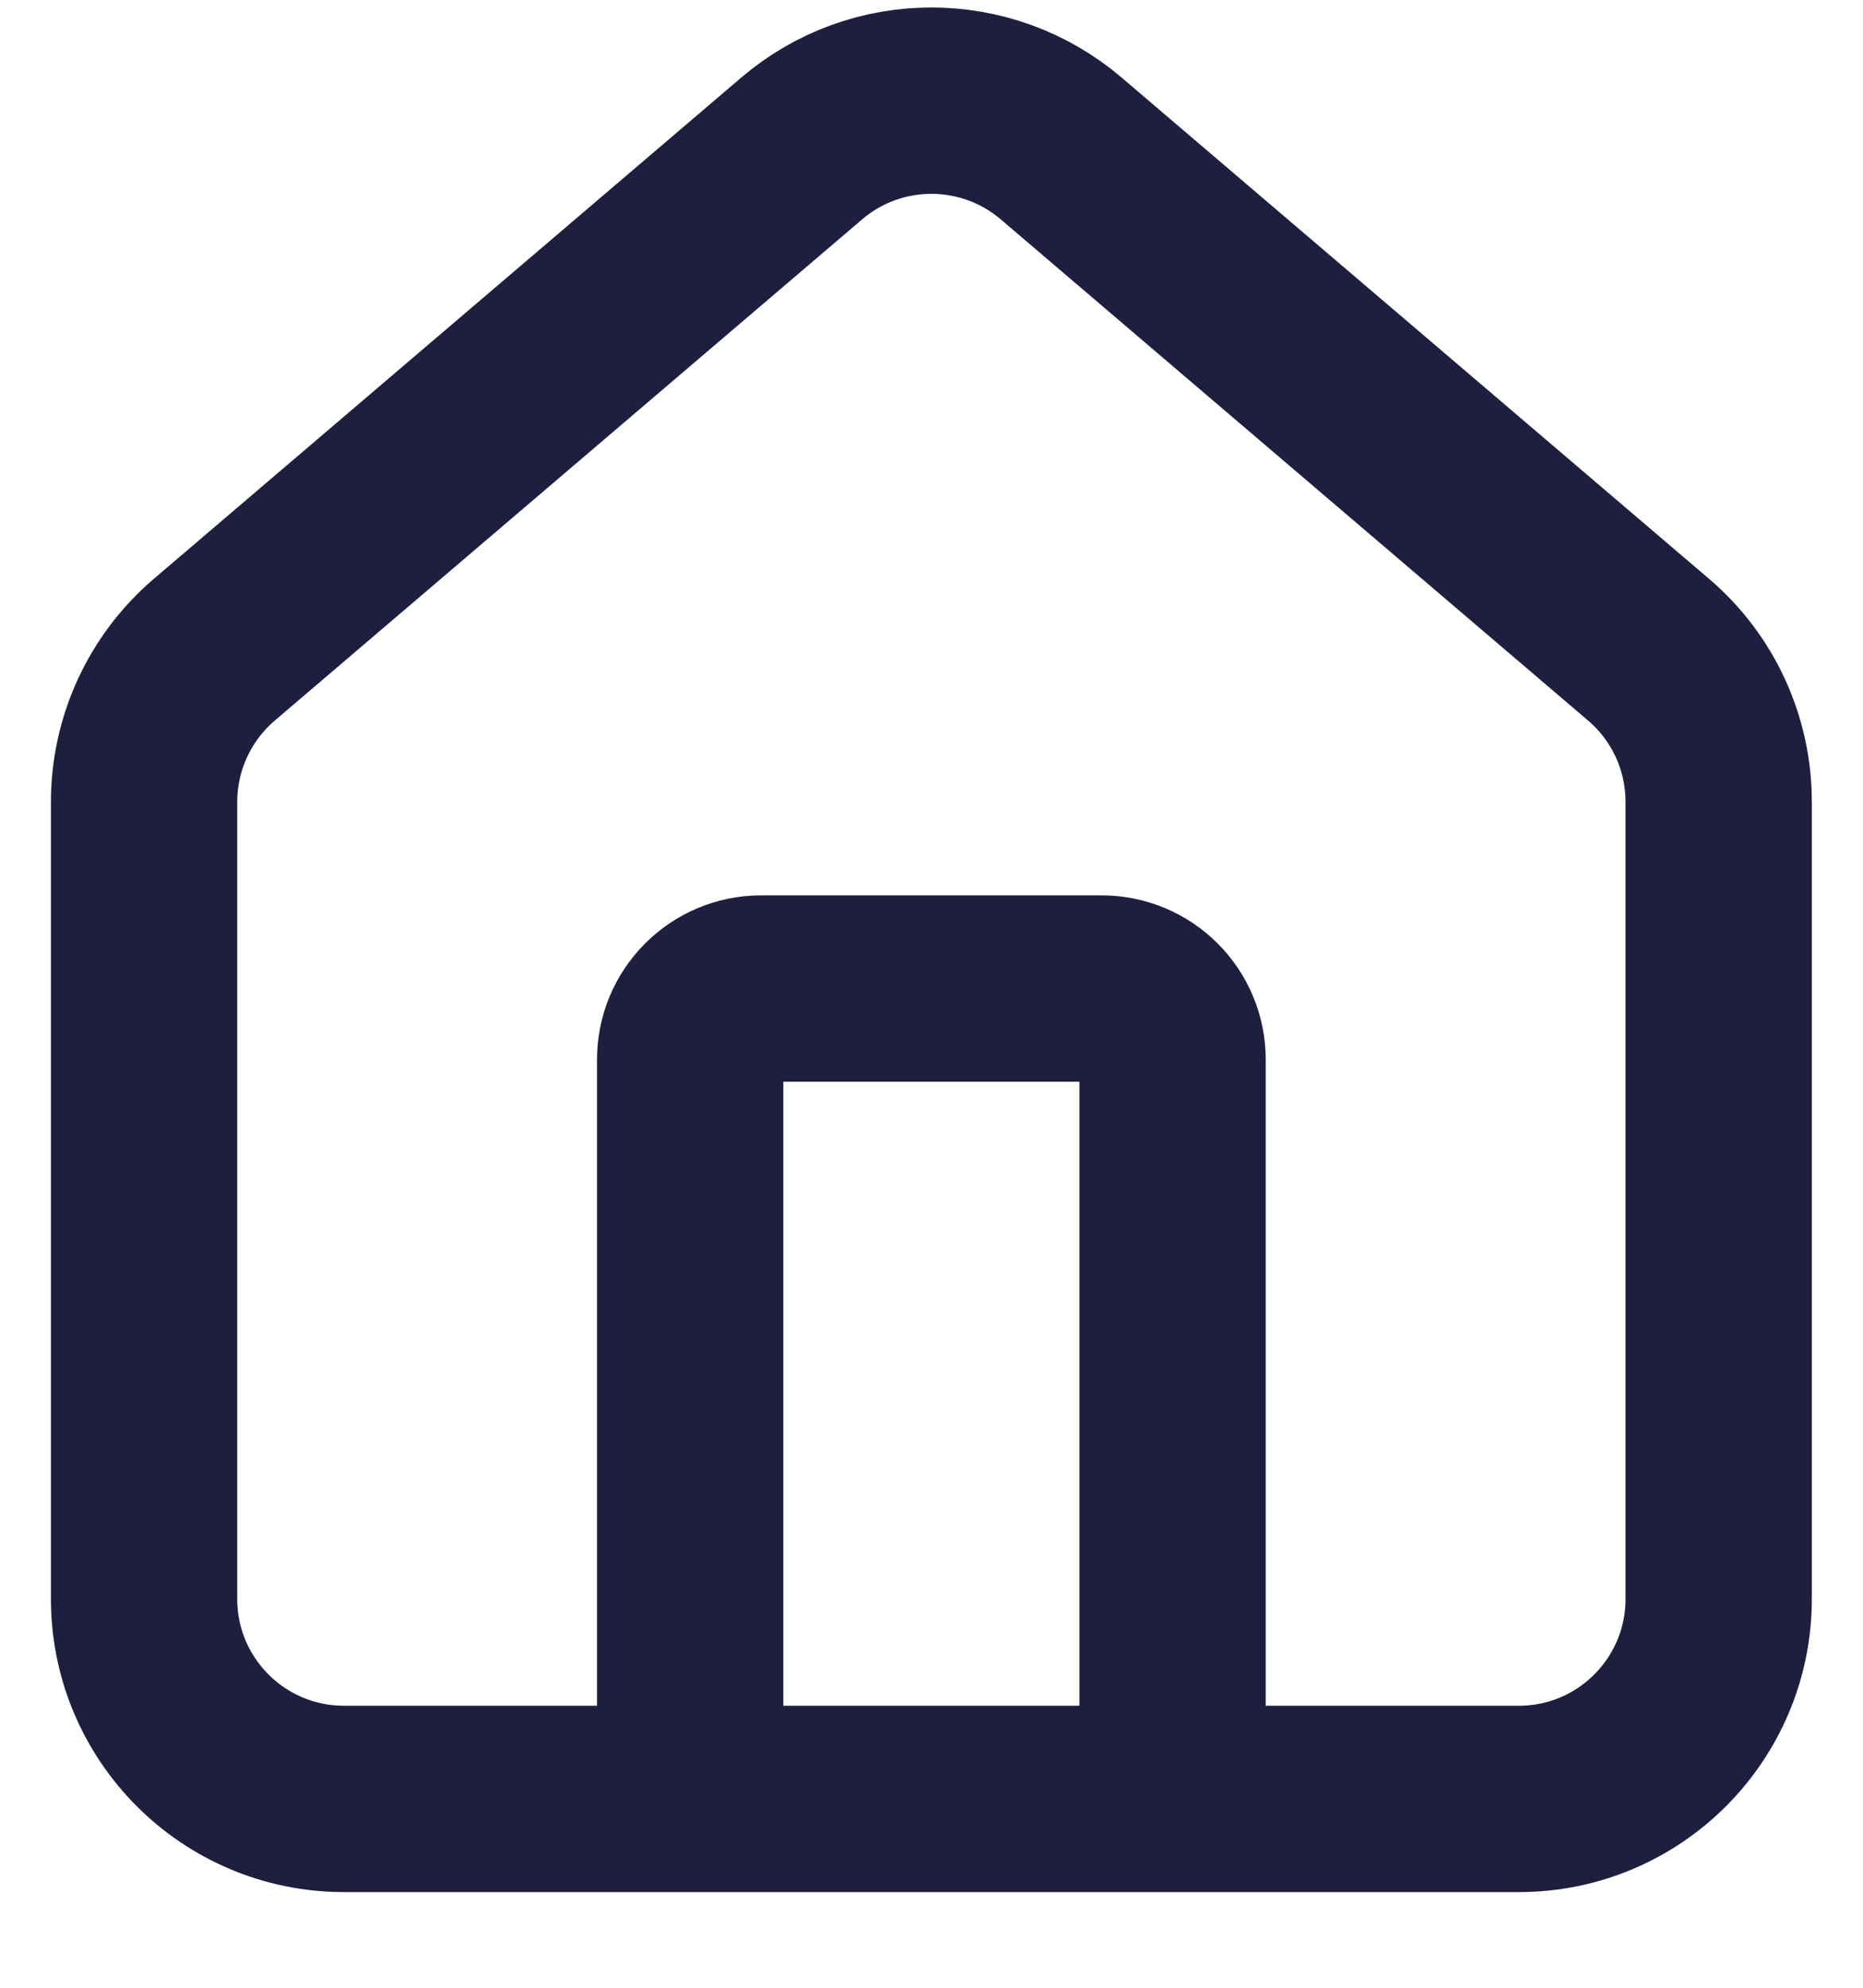 <svg viewBox="0 0 15 16" fill="none" xmlns="http://www.w3.org/2000/svg">
<path fill-rule="evenodd" clip-rule="evenodd" d="M12.229 14.48C13.118 14.48 13.838 13.759 13.838 12.87C13.838 10.963 13.838 7.866 13.838 6.455C13.838 5.984 13.633 5.536 13.274 5.23C12.211 4.323 9.898 2.35 8.544 1.195C7.942 0.682 7.056 0.682 6.455 1.195C5.101 2.35 2.788 4.323 1.725 5.23C1.367 5.536 1.16 5.984 1.16 6.455C1.16 7.866 1.16 10.963 1.16 12.87C1.16 13.759 1.88 14.48 2.77 14.48C5.204 14.48 9.795 14.48 12.229 14.48Z" stroke="#1E1E3F" stroke-width="1.5" stroke-miterlimit="1.5" stroke-linecap="round" stroke-linejoin="round"/>
<path d="M9.441 14.18V8.529C9.441 8.213 9.185 7.957 8.869 7.957H6.129C5.813 7.957 5.557 8.213 5.557 8.529V14.18" stroke="#1E1E3F" stroke-width="1.5" stroke-miterlimit="1.5" stroke-linecap="round" stroke-linejoin="round"/>
</svg>
